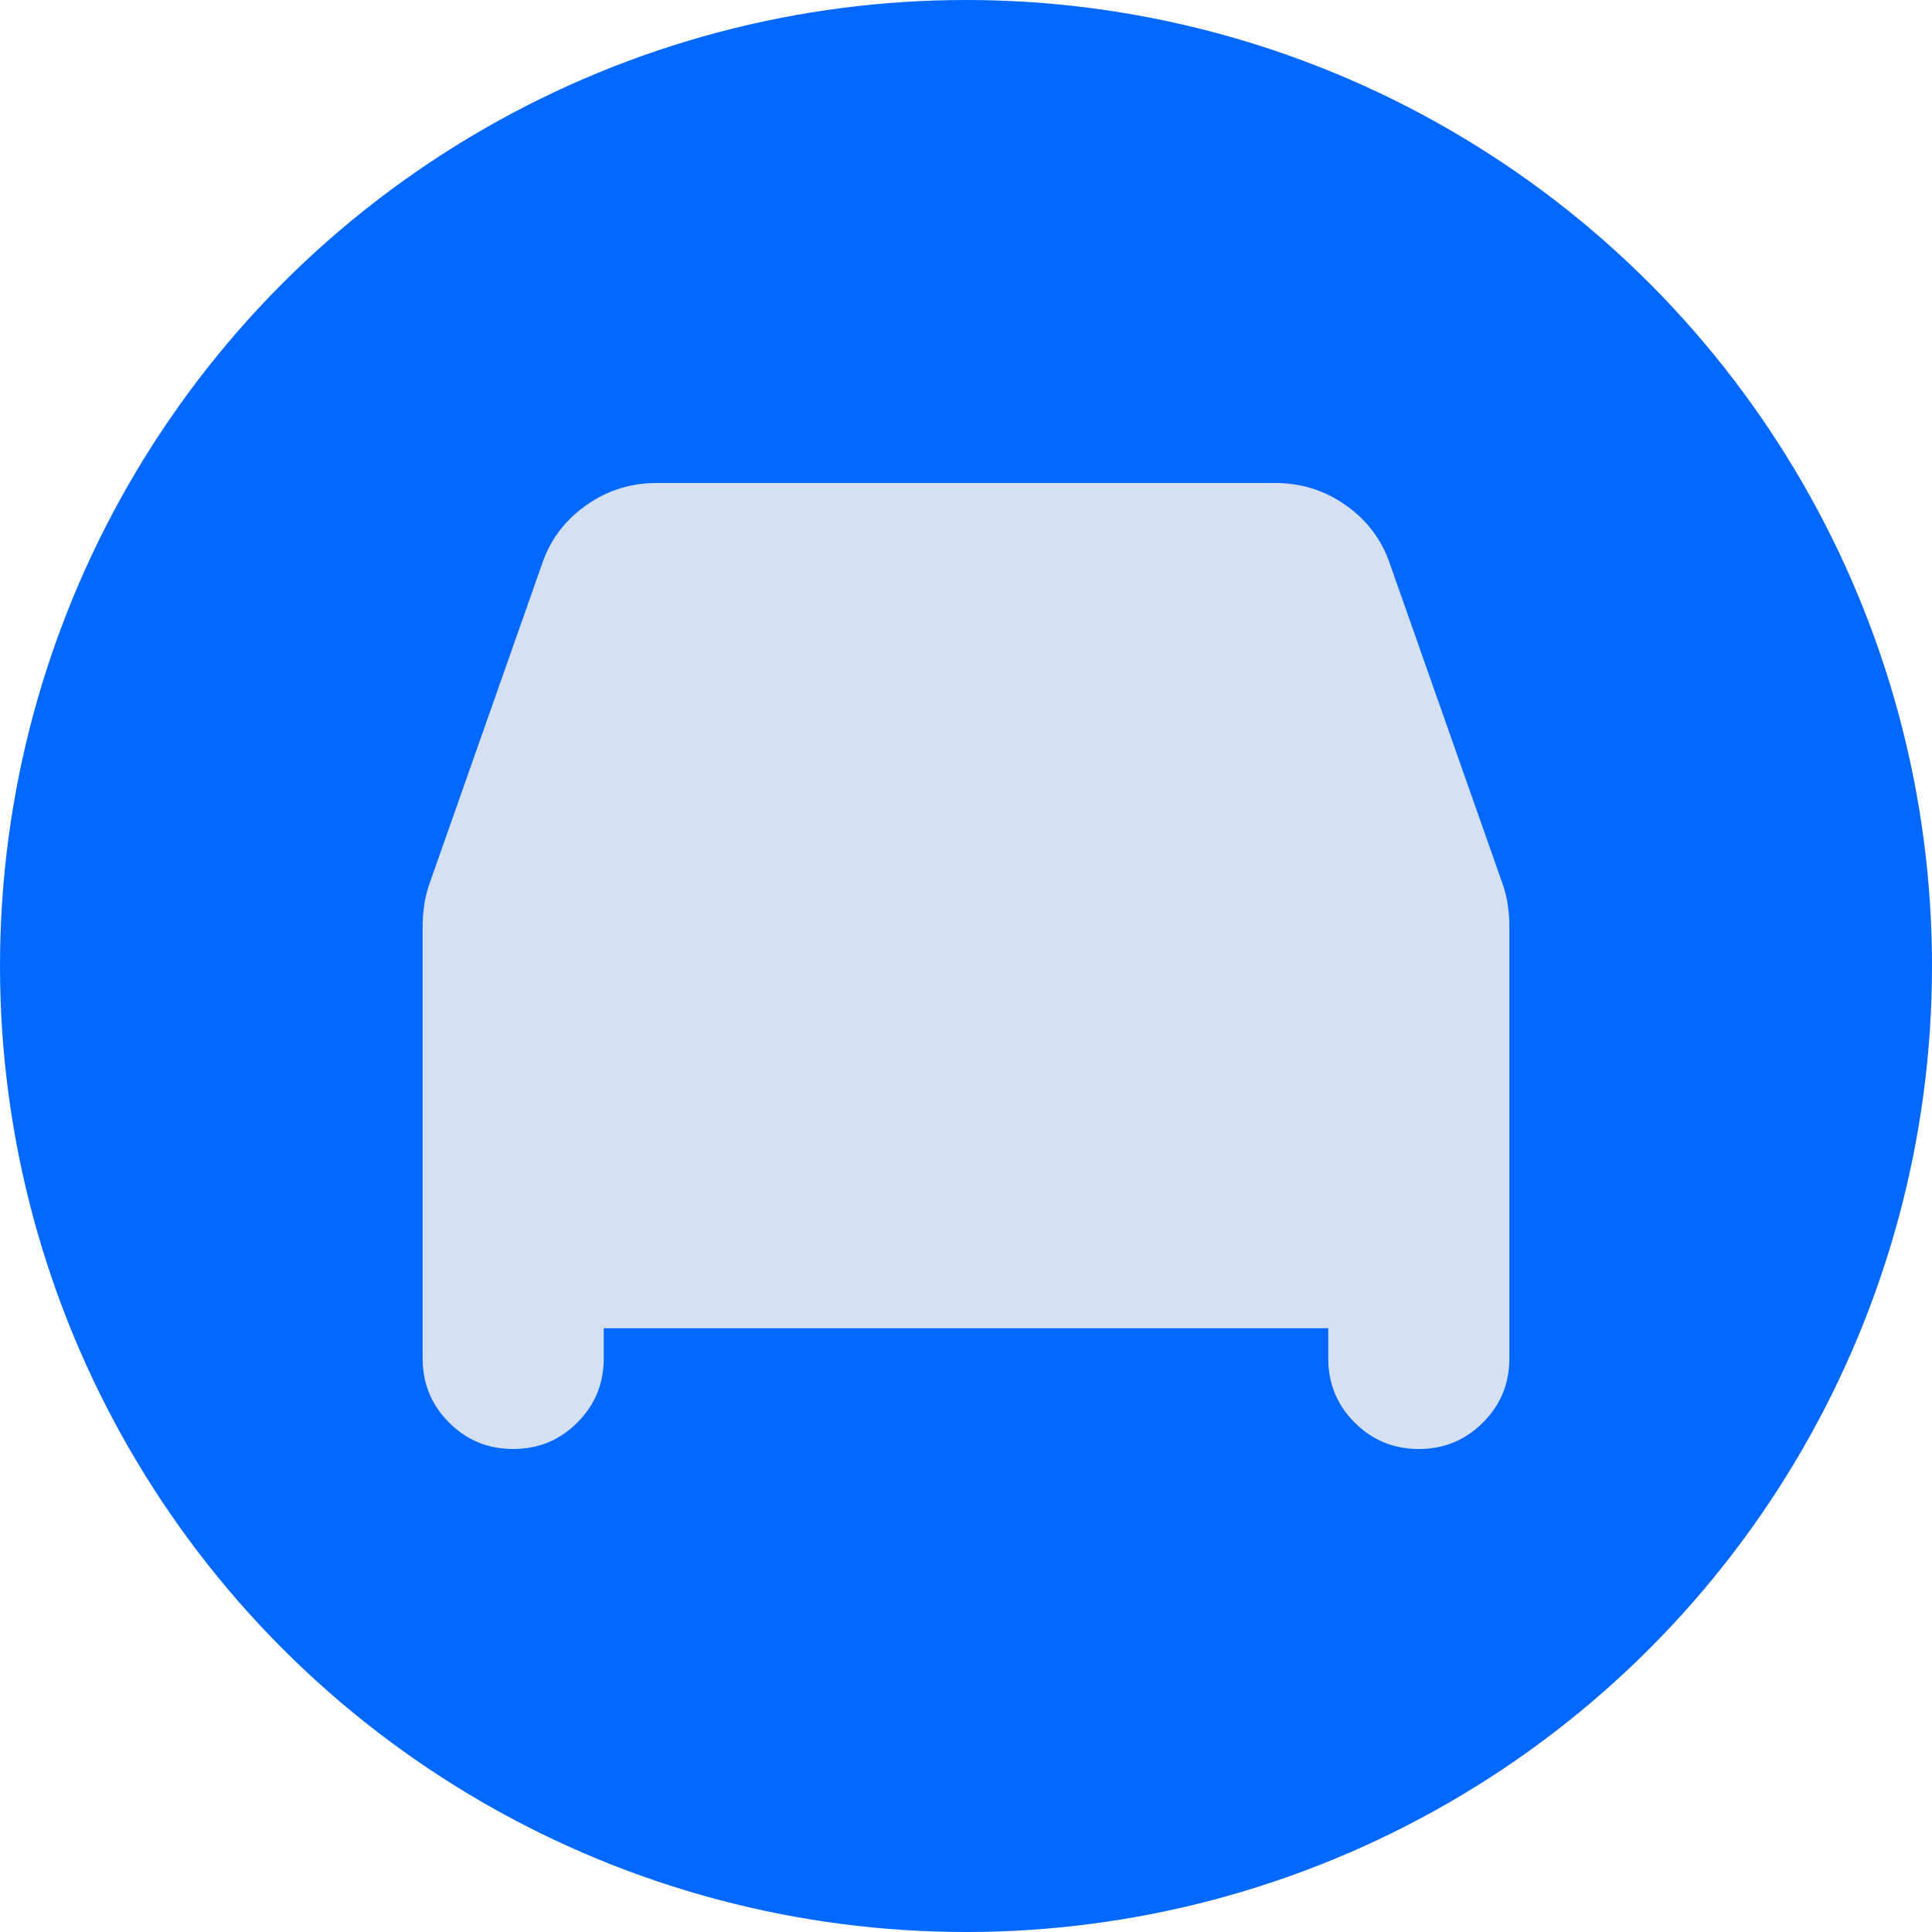<svg width="32" height="32" viewBox="0 0 32 32" fill="none" xmlns="http://www.w3.org/2000/svg">
<circle cx="16" cy="16" r="16" fill="#0368FF"/>
<g filter="url(#filter0_b_1251_21242)">
<path d="M10 22.5V22H22V22.5C22 22.917 22.146 23.271 22.438 23.562C22.729 23.854 23.083 24 23.5 24C23.917 24 24.271 23.854 24.562 23.562C24.854 23.271 25 22.917 25 22.5V15.35C25 15.233 24.992 15.117 24.975 15C24.958 14.883 24.933 14.775 24.9 14.675L23.025 9.35C22.892 8.95 22.65 8.625 22.3 8.375C21.95 8.125 21.558 8 21.125 8H10.875C10.442 8 10.05 8.125 9.7 8.375C9.35 8.625 9.108 8.95 8.975 9.35L7.1 14.675C7.067 14.775 7.042 14.883 7.025 15C7.008 15.117 7 15.233 7 15.35V22.5C7 22.917 7.146 23.271 7.438 23.562C7.729 23.854 8.083 24 8.5 24C8.917 24 9.271 23.854 9.562 23.562C9.854 23.271 10 22.917 10 22.5Z" fill="#D5E1F3"/>
</g>
<defs>
<filter id="filter0_b_1251_21242" x="-23" y="-22" width="78" height="76" filterUnits="userSpaceOnUse" color-interpolation-filters="sRGB">
<feFlood flood-opacity="0" result="BackgroundImageFix"/>
<feGaussianBlur in="BackgroundImageFix" stdDeviation="15"/>
<feComposite in2="SourceAlpha" operator="in" result="effect1_backgroundBlur_1251_21242"/>
<feBlend mode="normal" in="SourceGraphic" in2="effect1_backgroundBlur_1251_21242" result="shape"/>
</filter>
</defs>
</svg>
